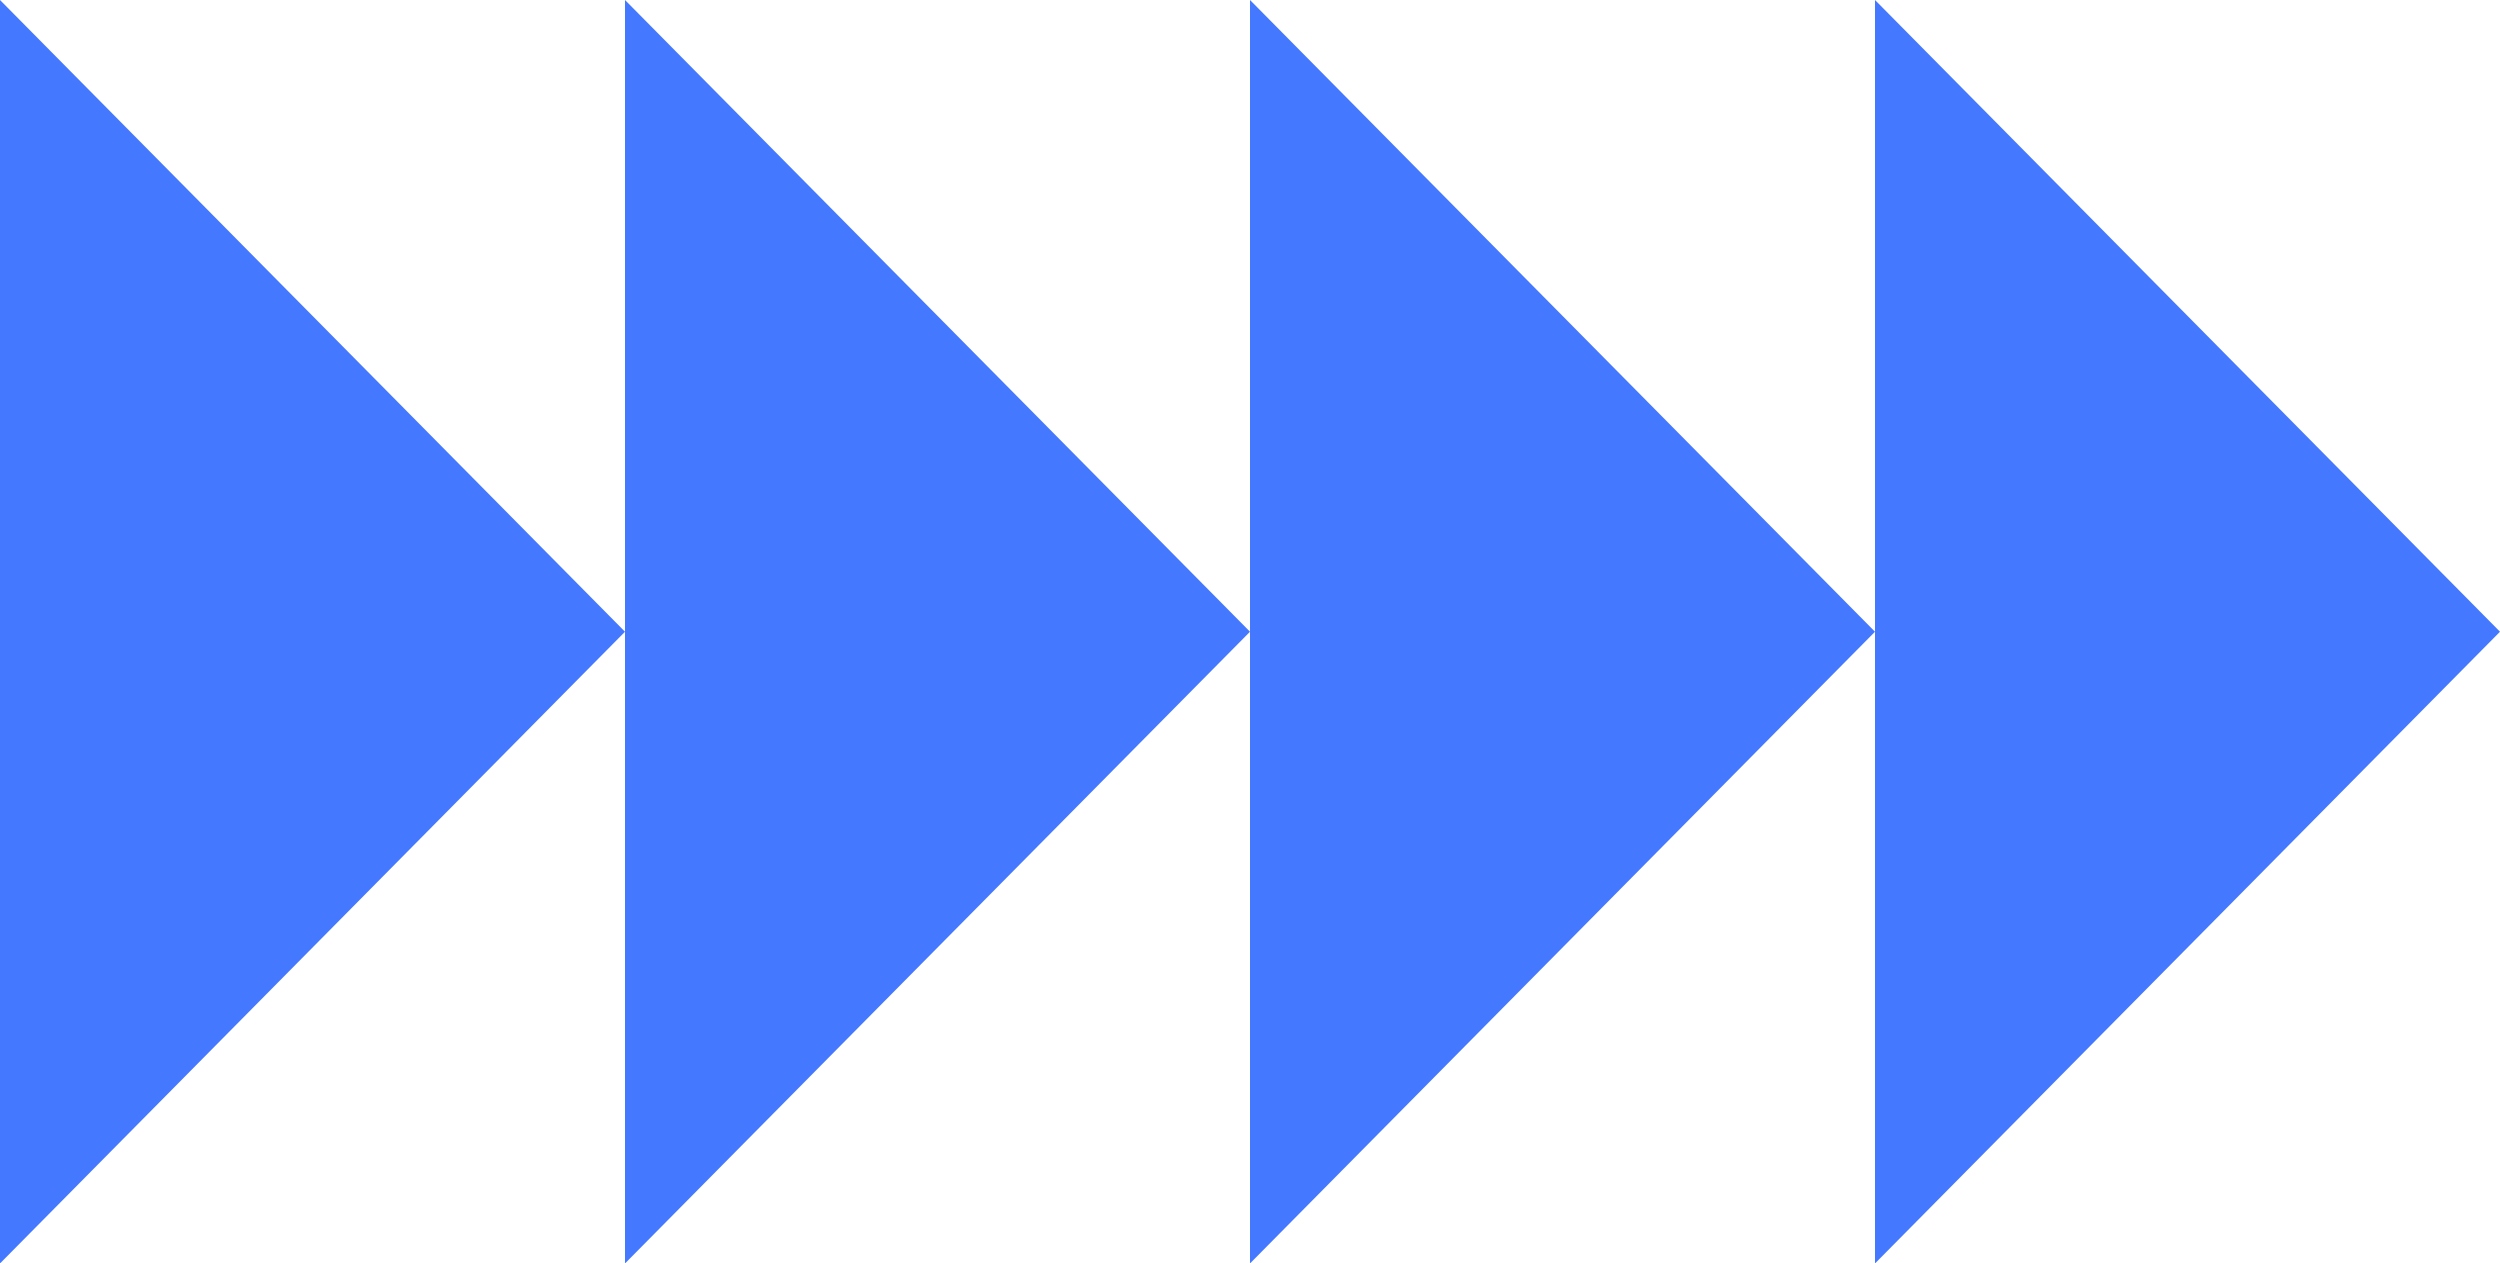 <?xml version="1.0" encoding="UTF-8"?> <svg xmlns="http://www.w3.org/2000/svg" width="186" height="94" viewBox="0 0 186 94" fill="none"> <path fill-rule="evenodd" clip-rule="evenodd" d="M46.5 47L0 0V94L46.5 47ZM93 47L46.5 0V47V94L93 47ZM139.5 47L93 0V47V94L139.5 47ZM139.5 47V0L186 47L139.5 94V47Z" fill="#4478FF"></path> </svg> 